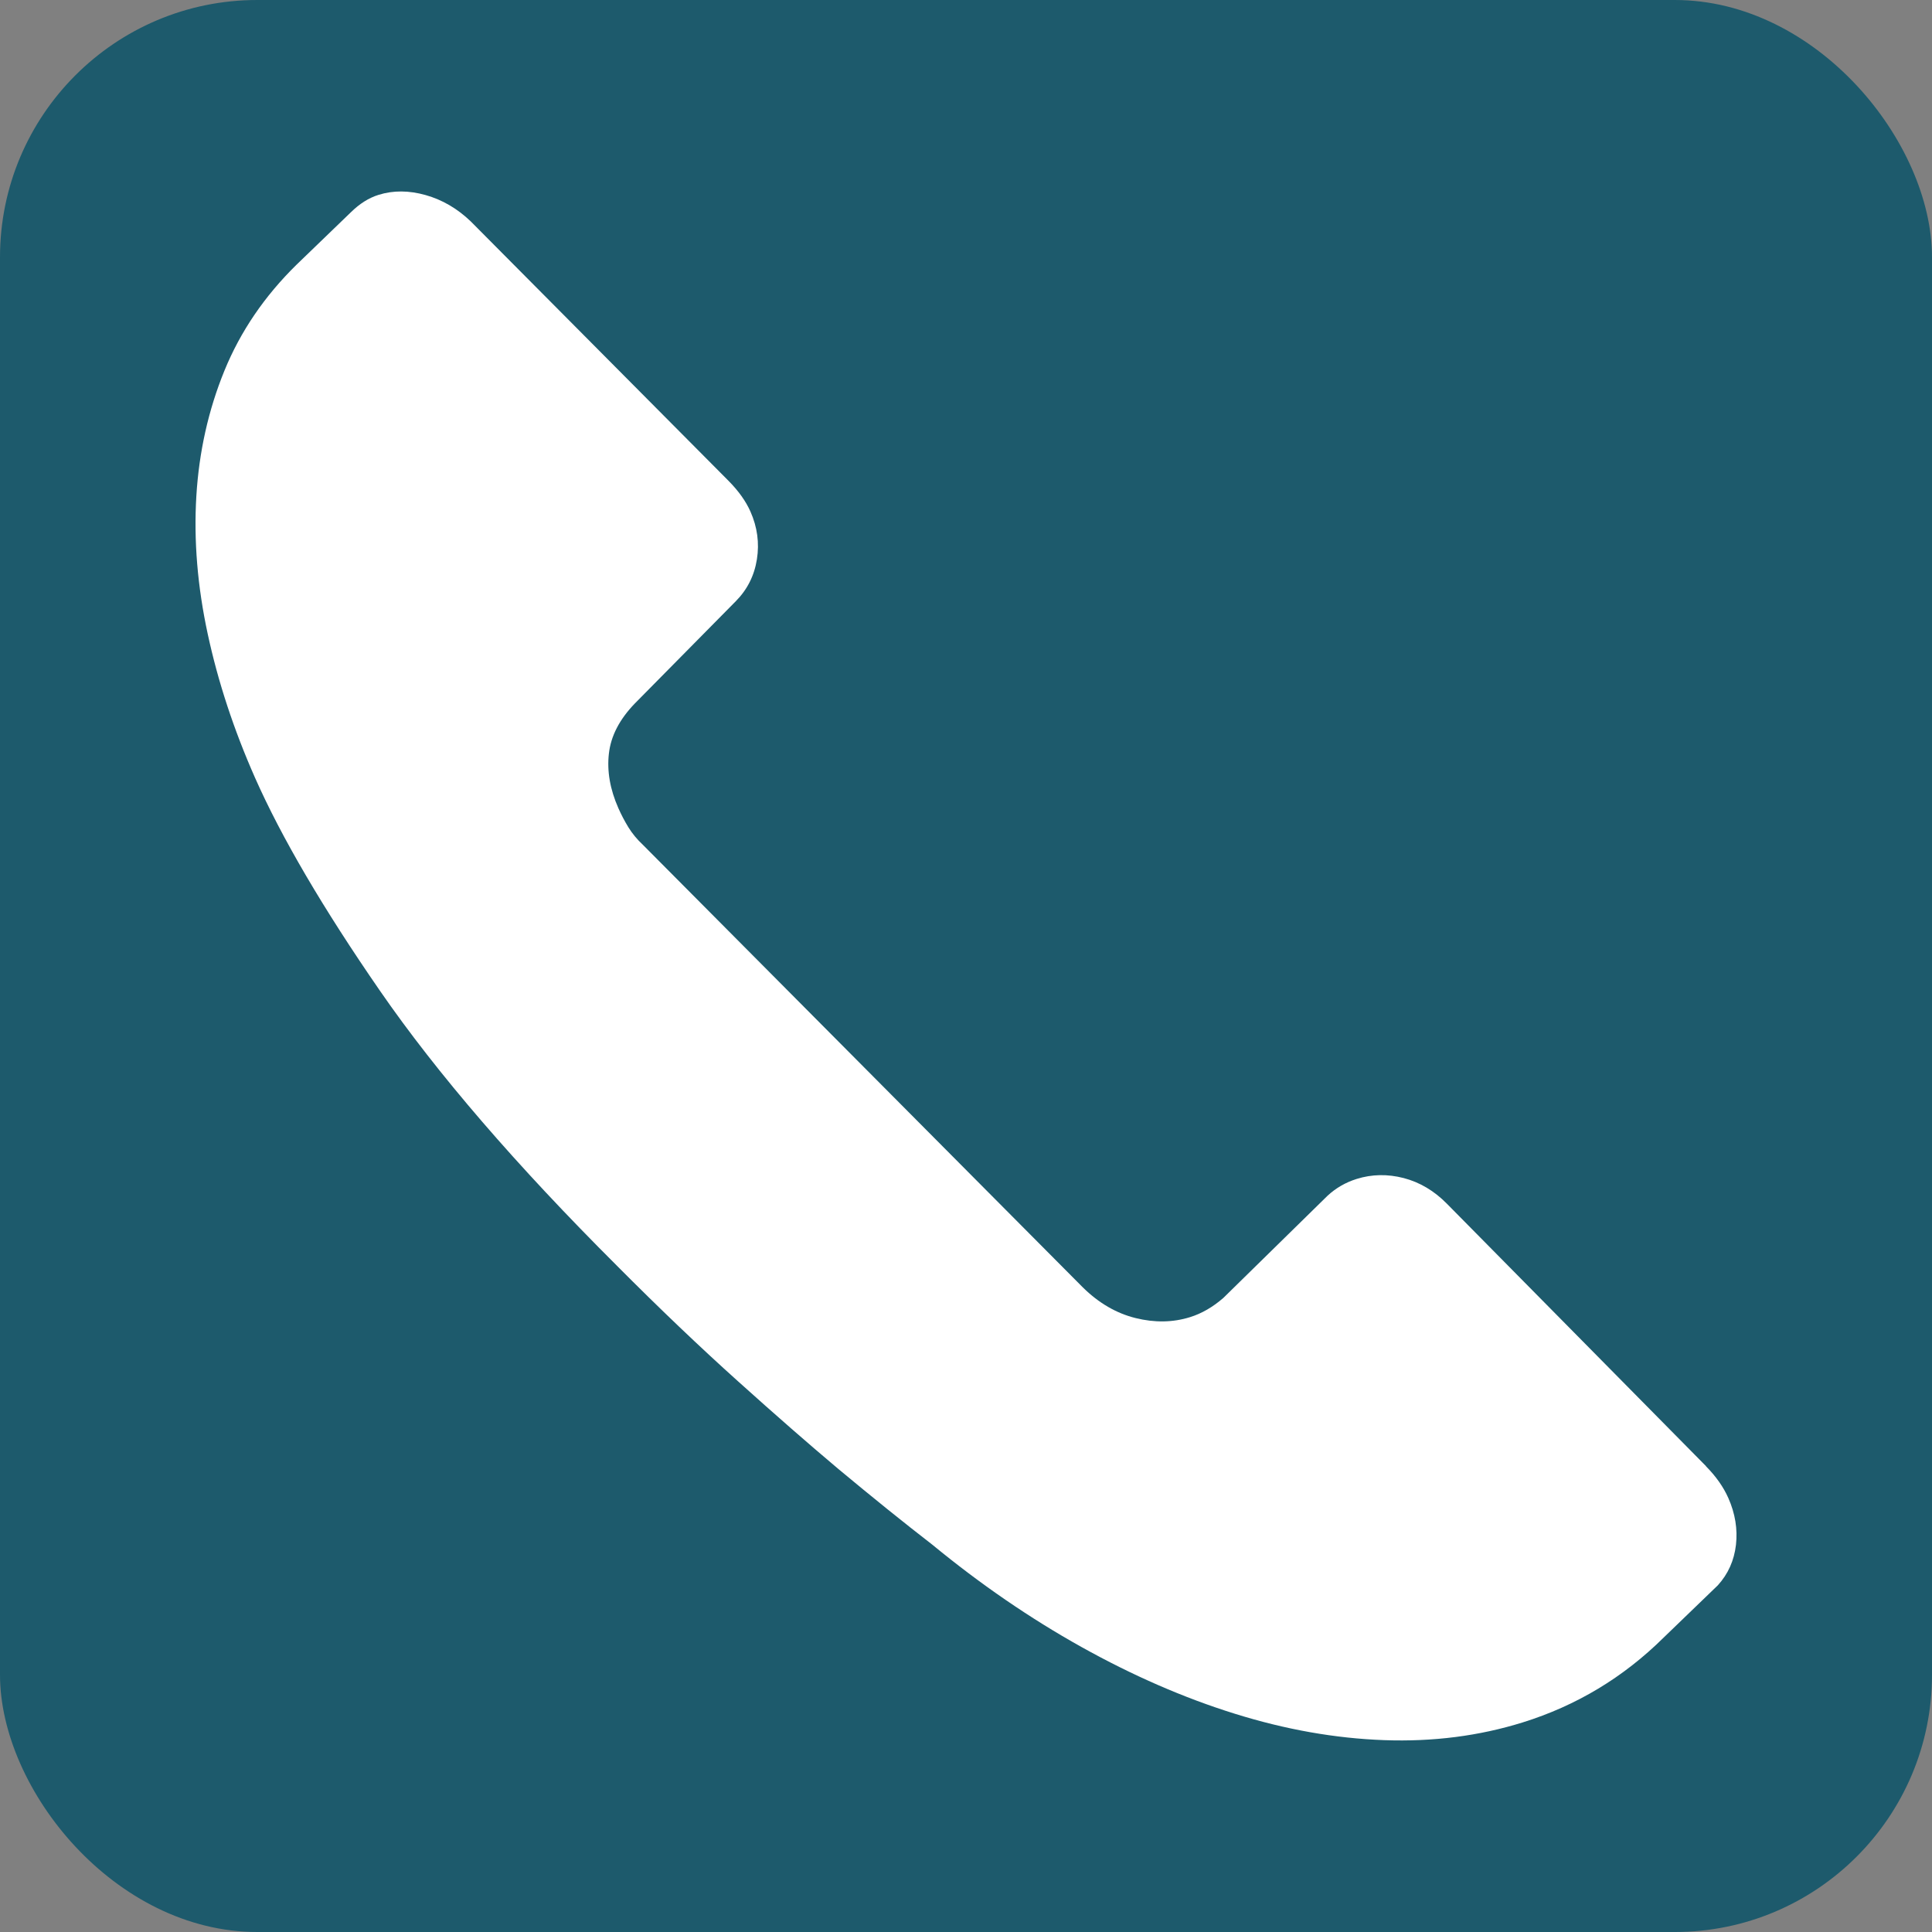 <?xml version="1.0" encoding="UTF-8"?>
<svg id="_レイヤー_1" data-name="レイヤー 1" xmlns="http://www.w3.org/2000/svg" viewBox="0 0 375.5 375.5">
  <rect x="0" y="0" width="375.5" height="375.5" fill="#808080" stroke="none"/>
  <defs>
    <style>
      .cls-1 {
        fill: #1d5a6c;
      }

      .cls-2 {
        fill: #fff;
      }
    </style>
  </defs>
  <rect class="cls-1" width="375.5" height="375.5" rx="50" ry="50"/>
  <path class="cls-2" d="M331.56,284.97c1.95,1.97,3.4,4.03,4.35,6.17,1.34,3.02,1.83,6.06,1.49,9.1-.35,3.04-1.52,5.67-3.52,7.87l-10.53,10.16c-7.82,7.74-16.95,13.24-27.42,16.5-8.45,2.63-17.41,3.78-26.9,3.44-9.49-.34-19.18-2.05-29.06-5.14-9.89-3.08-19.82-7.41-29.79-12.97-9.97-5.56-19.63-12.19-28.99-19.89-5.55-4.29-11.64-9.2-18.28-14.73-5.6-4.71-12.1-10.38-19.5-17.04-7.4-6.65-15.25-14.13-23.52-22.45-19.6-19.55-34.94-37.35-46.02-53.39-11.08-16.04-19.18-29.86-24.31-41.45-4.12-9.32-7.18-18.62-9.18-27.89-2-9.27-2.74-18.21-2.22-26.83.52-8.62,2.34-16.75,5.46-24.39,3.12-7.64,7.8-14.5,14.03-20.61l10.53-10.16c1.7-1.67,3.49-2.81,5.4-3.4,2.85-.89,5.91-.87,9.16.05s6.17,2.63,8.76,5.12l50.08,50.4c1.95,1.97,3.38,3.97,4.27,5.98,1.34,3.02,1.76,6.12,1.26,9.28-.5,3.17-1.86,5.89-4.11,8.16l-19.63,19.88c-2.97,3.08-4.65,6.32-5.03,9.74-.39,3.42.23,6.95,1.85,10.61.56,1.26,1.2,2.49,1.94,3.7.74,1.2,1.68,2.35,2.83,3.42l85.51,86.02c3.1,3.05,6.52,5.03,10.24,5.95,3.72.92,7.25.86,10.58-.18,2.26-.7,4.42-1.95,6.47-3.73l20.25-19.86c1.63-1.51,3.52-2.6,5.66-3.27,2.97-.93,6.03-.98,9.16-.17,3.13.82,5.94,2.49,8.41,5.01l50.33,50.97Z"/>
</svg>
